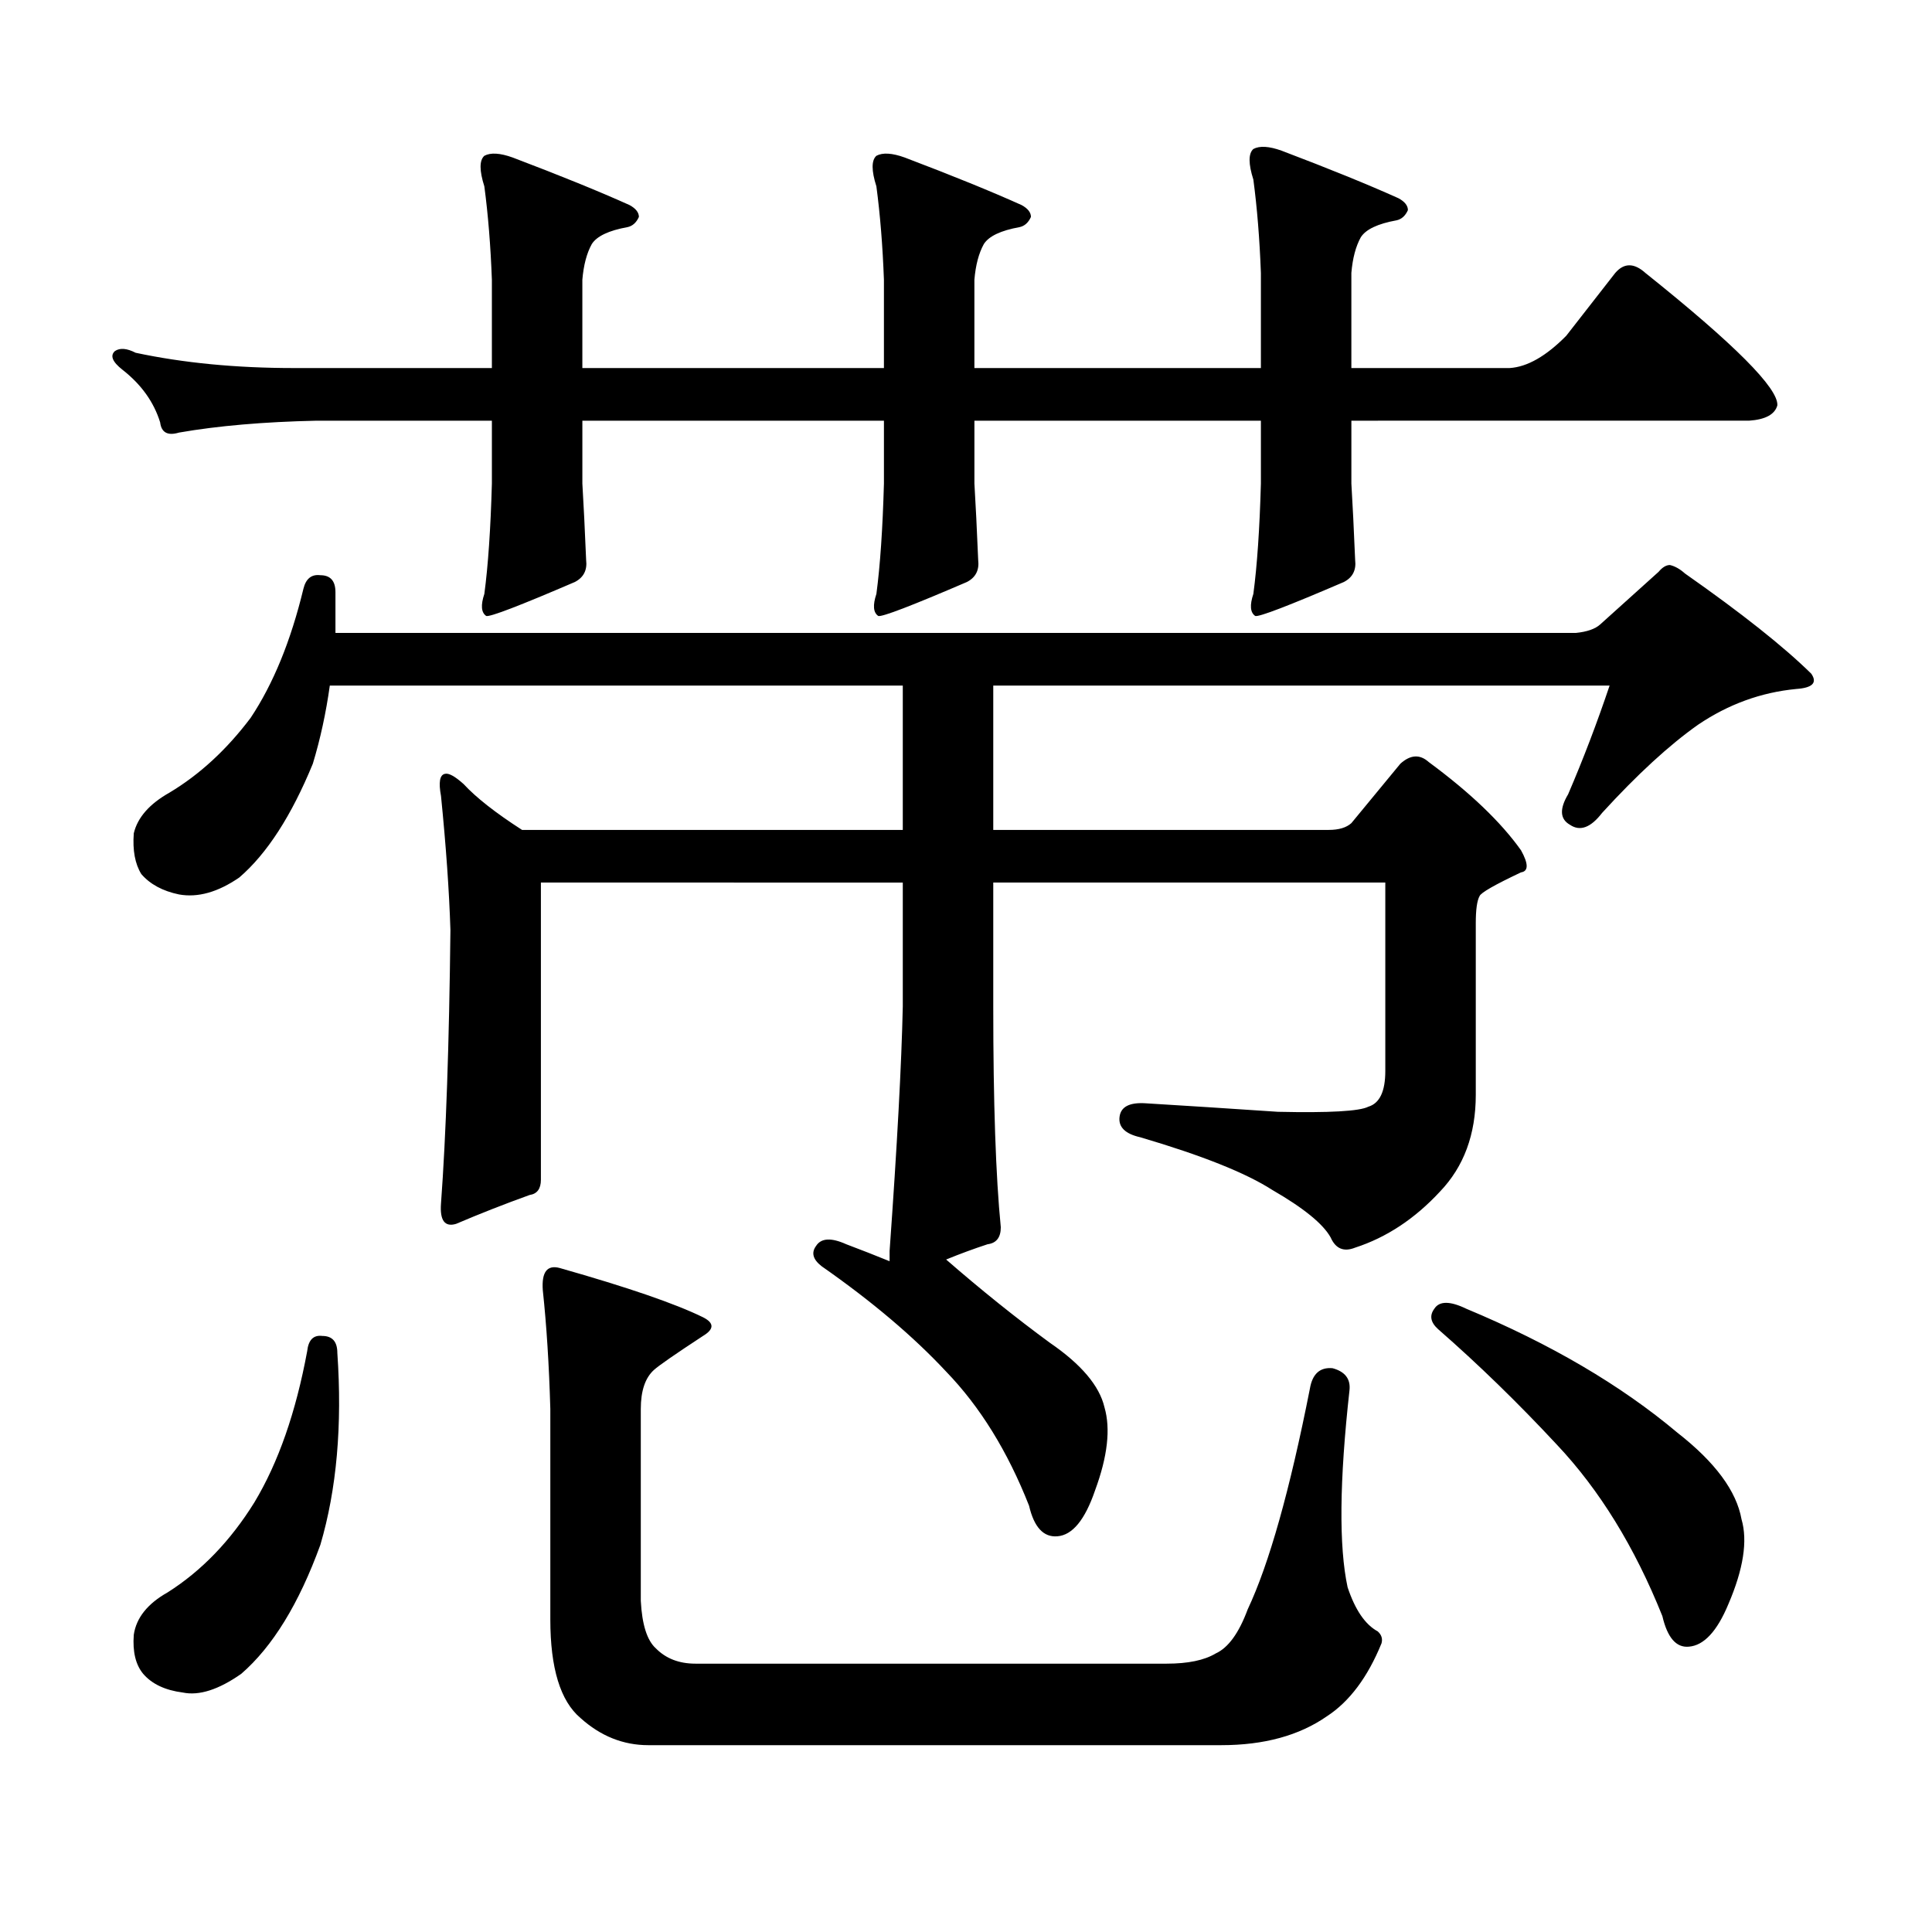 <?xml version="1.0" encoding="utf-8"?>
<!-- Generator: Adobe Illustrator 16.0.0, SVG Export Plug-In . SVG Version: 6.00 Build 0)  -->
<!DOCTYPE svg PUBLIC "-//W3C//DTD SVG 1.1//EN" "http://www.w3.org/Graphics/SVG/1.1/DTD/svg11.dtd">
<svg version="1.1" id="图层_1" xmlns="http://www.w3.org/2000/svg" xmlns:xlink="http://www.w3.org/1999/xlink" x="0px" y="0px"
	 width="1000px" height="1000px" viewBox="0 0 1000 1000" enable-background="new 0 0 1000 1000" xml:space="preserve">
<path d="M699.471,250.27c0.641,10.547,1.296,23.73,1.951,39.551c0.641,5.273-1.311,9.091-5.854,11.426
	c-28.627,12.305-43.901,18.168-45.853,17.578c-2.606-1.758-2.927-5.563-0.976-11.426c1.951-14.64,3.247-33.688,3.902-57.129v-32.52
	H504.354v32.52c0.641,10.547,1.296,23.73,1.951,39.551c0.641,5.273-1.311,9.091-5.854,11.426
	c-28.627,12.305-43.901,18.168-45.853,17.578c-2.606-1.758-2.927-5.563-0.976-11.426c1.951-14.64,3.247-33.688,3.902-57.129v-32.52
	H301.432v32.52c0.641,10.547,1.296,23.73,1.951,39.551c0.641,5.273-1.311,9.091-5.854,11.426
	c-28.627,12.305-43.901,18.168-45.853,17.578c-2.606-1.758-2.927-5.563-0.976-11.426c1.951-14.64,3.247-33.688,3.902-57.129v-32.52
	h-90.729c-27.316,0.59-51.066,2.637-71.218,6.152c-5.854,1.758-9.116,0-9.756-5.273c-3.262-10.547-9.756-19.625-19.512-27.246
	c-5.213-4.093-6.509-7.32-3.902-9.668c2.591-1.758,6.173-1.456,10.731,0.879c24.709,5.273,52.026,7.91,81.949,7.91h102.436v-45.703
	c-0.655-17.578-1.951-33.688-3.902-48.34c-2.606-8.199-2.606-13.473,0-15.82c3.247-1.758,8.125-1.456,14.634,0.879
	c24.71,9.379,44.877,17.578,60.486,24.609c3.247,1.758,4.878,3.817,4.878,6.152c-1.311,2.938-3.262,4.696-5.854,5.273
	c-9.756,1.758-15.944,4.696-18.536,8.789c-2.606,4.696-4.237,10.849-4.878,18.457v45.703h156.094v-45.703
	c-0.655-17.578-1.951-33.688-3.902-48.34c-2.606-8.199-2.606-13.473,0-15.82c3.247-1.758,8.125-1.456,14.634,0.879
	c24.71,9.379,44.877,17.578,60.486,24.609c3.247,1.758,4.878,3.817,4.878,6.152c-1.311,2.938-3.262,4.696-5.854,5.273
	c-9.756,1.758-15.944,4.696-18.536,8.789c-2.606,4.696-4.237,10.849-4.878,18.457v45.703h148.289v-49.219
	c-0.655-17.578-1.951-33.688-3.902-48.34c-2.606-8.199-2.606-13.473,0-15.82c3.247-1.758,8.125-1.456,14.634,0.879
	c24.71,9.379,44.877,17.578,60.486,24.609c3.247,1.758,4.878,3.817,4.878,6.152c-1.311,2.938-3.262,4.696-5.854,5.273
	c-9.756,1.758-15.944,4.696-18.536,8.789c-2.606,4.696-4.237,10.849-4.878,18.457v49.219h81.949
	c9.101-0.577,18.856-6.152,29.268-16.699l25.365-32.52c4.543-5.273,9.756-5.273,15.609,0c46.173,36.914,68.932,59.766,68.291,68.555
	c-1.311,4.696-6.188,7.333-14.634,7.91H699.471V250.27z M460.452,652.809v-5.273c3.902-54.492,6.174-96.68,6.829-126.563v-64.16
	H279.969v153.809c0,4.696-1.951,7.333-5.854,7.91c-13.018,4.696-25.7,9.668-38.048,14.941c-5.853,1.758-8.46-1.758-7.804-10.547
	c2.591-35.156,4.222-82.315,4.878-141.504c-0.656-20.504-2.287-43.644-4.878-69.434c-1.311-7.031-0.656-10.836,1.951-11.426
	c1.951-0.577,5.198,1.181,9.755,5.273c6.494,7.031,16.585,14.941,30.243,23.73h197.068v-74.707H170.704
	c-1.951,14.063-4.878,27.548-8.78,40.43c-11.067,26.957-23.75,46.582-38.048,58.887c-11.067,7.621-21.463,10.547-31.219,8.789
	c-8.46-1.758-14.969-5.273-19.512-10.547c-3.262-5.273-4.558-12.305-3.902-21.094c1.951-8.199,8.125-15.23,18.536-21.094
	c15.609-9.366,29.587-22.262,41.95-38.672c11.707-17.578,20.807-39.84,27.316-66.797c1.295-5.273,4.222-7.608,8.78-7.031
	c5.198,0,7.805,2.938,7.805,8.789v21.094h641.935c5.854-0.577,10.076-2.047,12.683-4.395l30.243-27.246
	c1.951-2.335,3.902-3.516,5.854-3.516c2.592,0.59,5.198,2.06,7.805,4.395c29.268,20.517,51.051,37.793,65.364,51.855
	c3.247,4.696,0.641,7.333-7.805,7.91c-18.216,1.758-35.121,7.91-50.73,18.457c-14.969,10.547-31.554,25.79-49.755,45.703
	c-5.854,7.621-11.387,9.668-16.585,6.152c-5.213-2.926-5.533-8.199-0.976-15.82c7.805-18.155,14.954-36.914,21.463-56.25H514.109
	v74.707h173.654c5.198,0,9.101-1.168,11.707-3.516l25.365-30.762c5.198-4.684,10.076-4.972,14.634-0.879
	c21.463,15.82,37.393,31.063,47.804,45.703c3.902,7.031,3.902,10.849,0,11.426c-13.658,6.454-20.822,10.547-21.463,12.305
	c-1.311,2.348-1.951,7.031-1.951,14.063v88.77c0,20.517-6.188,37.216-18.536,50.098c-13.018,14.063-27.651,23.73-43.901,29.004
	c-5.854,2.348-10.091,0.59-12.683-5.273c-3.902-7.031-13.993-15.23-30.243-24.609c-13.658-8.789-36.432-17.867-68.291-27.246
	c-7.805-1.758-11.387-5.273-10.731-10.547c0.641-5.273,5.198-7.608,13.658-7.031c19.512,1.181,42.271,2.637,68.291,4.395
	c26.661,0.59,42.271-0.289,46.828-2.637c5.854-1.758,8.78-7.91,8.78-18.457v-97.559H514.109v64.16
	c0,49.809,1.296,87.891,3.902,114.258c0,5.273-2.286,8.212-6.829,8.789c-7.164,2.348-14.313,4.984-21.463,7.91
	c18.201,15.82,36.097,30.185,53.657,43.066c16.25,11.137,25.686,22.274,28.292,33.398c3.247,11.137,1.616,25.488-4.878,43.066
	c-5.213,15.229-11.707,23.14-19.512,23.73c-7.164,0.576-12.042-4.697-14.634-15.82c-11.066-28.125-25.365-51.266-42.926-69.434
	c-16.92-18.155-38.383-36.324-64.389-54.492c-4.558-3.516-5.533-7.031-2.927-10.547c2.592-4.093,7.805-4.395,15.609-0.879
	C445.818,646.958,453.288,649.883,460.452,652.809z M166.801,691.48c5.198,0,7.805,2.938,7.805,8.789
	c2.591,37.504-0.335,70.601-8.78,99.316c-11.067,30.459-24.725,52.734-40.975,66.797c-11.707,8.198-21.798,11.426-30.243,9.668
	c-9.116-1.182-15.945-4.395-20.487-9.668c-3.902-4.697-5.534-11.426-4.878-20.215c1.295-8.789,7.149-16.123,17.561-21.973
	c17.561-11.138,32.514-26.67,44.877-46.582c12.347-20.504,21.463-46.582,27.316-78.223
	C159.637,693.54,162.243,690.903,166.801,691.48z M335.577,903.297c-13.018,0-24.725-4.697-35.121-14.063
	c-10.411-8.789-15.609-25.791-15.609-50.977V729.273c-0.655-22.852-1.951-43.355-3.902-61.523
	c-0.655-9.366,2.271-13.184,8.78-11.426c35.121,9.97,59.831,18.457,74.145,25.488c5.854,2.938,5.854,6.152,0,9.668
	c-14.313,9.379-22.773,15.243-25.365,17.578c-4.558,4.105-6.829,10.849-6.829,20.215v99.316c0.641,12.305,3.247,20.503,7.805,24.609
	c5.198,5.273,12.027,7.91,20.487,7.91h243.896c11.052,0,19.512-1.758,25.365-5.273c6.494-2.939,12.027-10.547,16.585-22.852
	c11.052-23.442,21.783-61.523,32.194-114.258c1.296-7.608,5.198-11.124,11.707-10.547c6.494,1.758,9.421,5.575,8.78,11.426
	c-5.213,46.884-5.533,80.859-0.976,101.953c3.902,11.714,9.101,19.336,15.609,22.852c1.951,1.758,2.592,3.804,1.951,6.152
	c-7.164,17.578-16.585,30.171-28.292,37.793c-14.313,9.956-32.529,14.941-54.633,14.941H335.577z M742.396,677.418
	c2.592-4.093,8.125-4.093,16.585,0c43.566,18.168,79.998,39.551,109.266,64.16c19.512,15.243,30.563,30.171,33.17,44.824
	c3.247,11.123,0.976,25.776-6.829,43.945c-5.854,14.063-12.683,21.382-20.487,21.973c-6.509,0.576-11.066-4.697-13.658-15.82
	c-14.313-35.747-32.529-65.342-54.633-88.77c-20.167-21.671-40.654-41.598-61.462-59.766
	C740.445,684.449,739.79,680.934,742.396,677.418z"/>
</svg>
